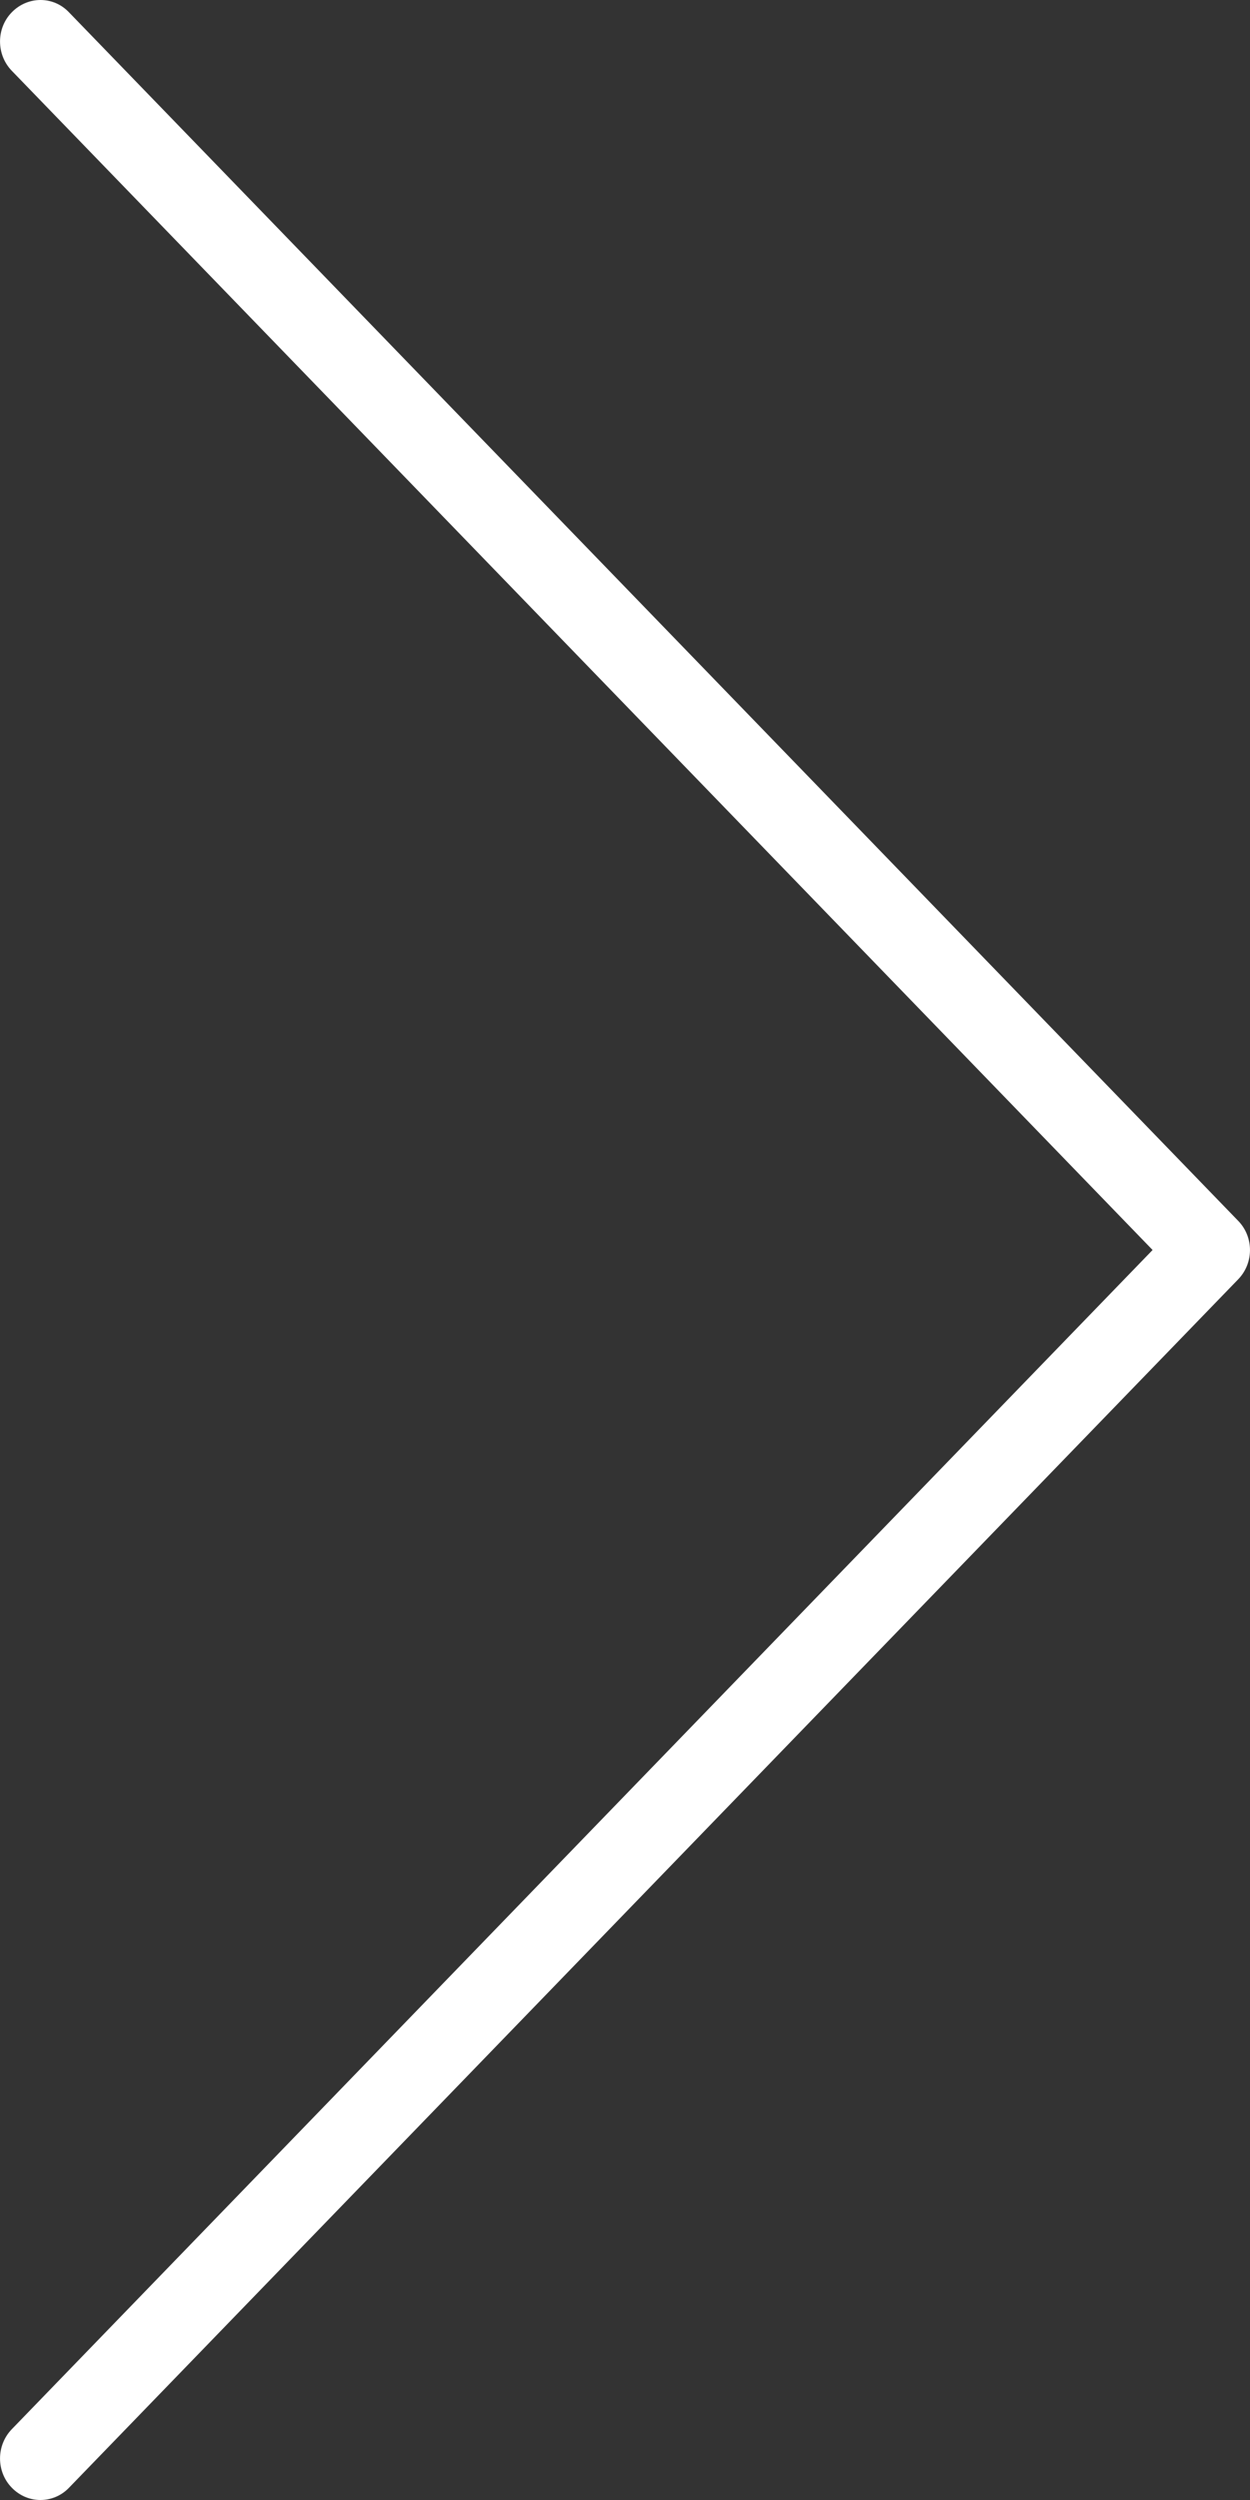 <svg width="15px" height="30px" viewBox="0 0 15 30" version="1.1" xmlns="http://www.w3.org/2000/svg" xmlns:xlink="http://www.w3.org/1999/xlink">
    <rect x="0" y="0" width="15" height="30" fill="#333333" stroke="none"/>
    <g id="Page-1" stroke="none" stroke-width="1" fill="none" fill-rule="evenodd">
        <g id="Artboard-1" fill="#FFFFFF">
            <path d="M0.485,30 C0.361,30 0.238,29.951 0.143,29.854 C-0.047,29.661 -0.047,29.345 0.142,29.15 L13.831,15 L0.142,0.85 C-0.047,0.655 -0.047,0.339 0.143,0.146 C0.334,-0.048 0.64,-0.05 0.828,0.148 L14.858,14.65 C15.047,14.844 15.047,15.157 14.858,15.352 L0.828,29.853 C0.734,29.951 0.609,30 0.485,30" id="Fill-1"></path>
        </g>
    </g>
</svg>
